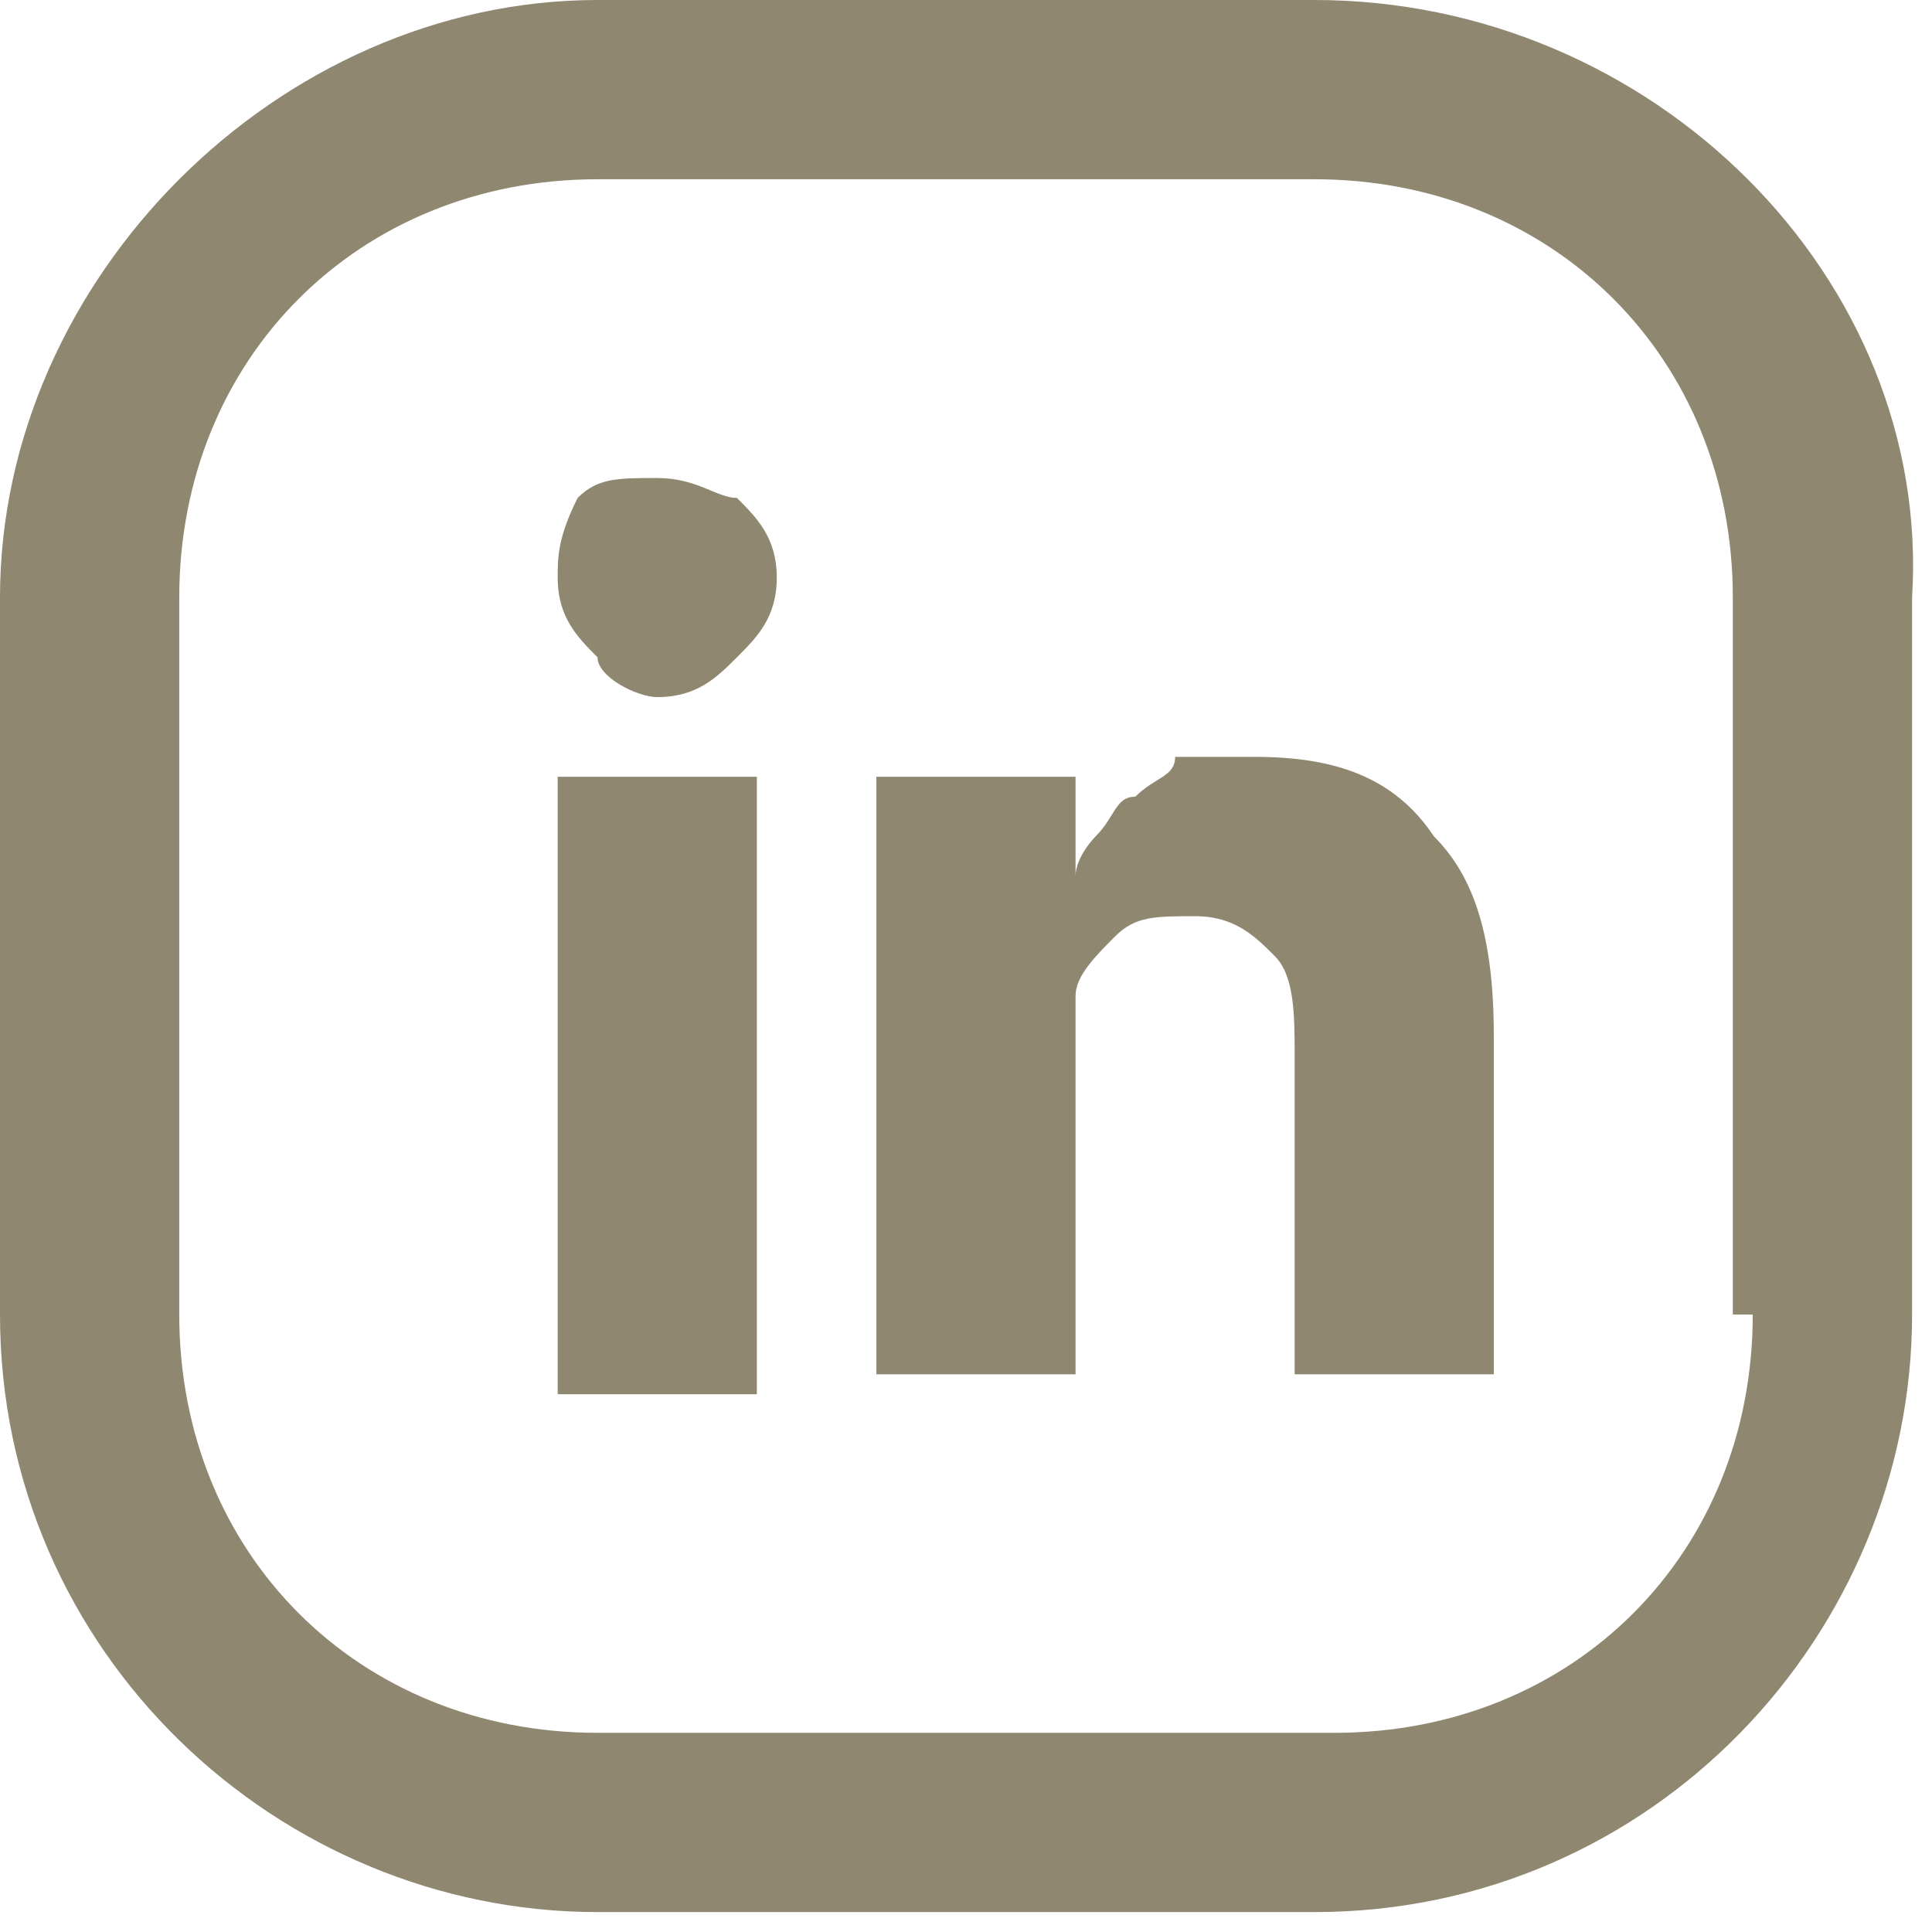 <svg fill="#8f8770" xmlns="http://www.w3.org/2000/svg" width="9.7" height="9.7" viewBox="0 0 9.7 9.7">
	<path d="M8.8,6.6c0,1.2-0.9,2.1-2.1,2.1H3c-1.2,0-2.1-0.9-2.1-2.1V3c0-1.2,0.9-2.1,2.1-2.1h3.6c1.2,0,2.1,0.9,2.1,2.1 V6.6z M6.6,0H3C1.4,0,0,1.4,0,3v3.6c0,1.7,1.4,3,3,3h3.6c1.7,0,3-1.4,3-3V3C9.7,1.4,8.3,0,6.6,0 M2.8,3.9h1v3.1h-1V3.9z M7.2,4.2 C7,3.9,6.7,3.8,6.3,3.8c-0.1,0-0.2,0-0.4,0C5.9,3.9,5.8,3.9,5.7,4C5.6,4,5.6,4.1,5.5,4.2c0,0-0.1,0.1-0.1,0.2V3.9h-1l0,0.1 c0,0.1,0,0.4,0,0.9c0,0.5,0,1.2,0,2h1V5.2c0-0.1,0-0.2,0-0.2c0-0.1,0.1-0.2,0.2-0.3C5.7,4.6,5.8,4.6,6,4.6c0.2,0,0.3,0.1,0.4,0.2 c0.1,0.1,0.1,0.3,0.1,0.5v1.6h1V5.2C7.5,4.7,7.4,4.4,7.2,4.2z M3.3,2.4c-0.2,0-0.3,0-0.4,0.1C2.8,2.7,2.8,2.8,2.8,2.9 c0,0.2,0.1,0.3,0.2,0.4C3,3.4,3.2,3.5,3.3,3.5h0c0.2,0,0.3-0.1,0.4-0.2c0.1-0.1,0.2-0.2,0.2-0.4c0-0.2-0.1-0.3-0.2-0.4 C3.6,2.5,3.5,2.4,3.3,2.4z"/>
</svg>